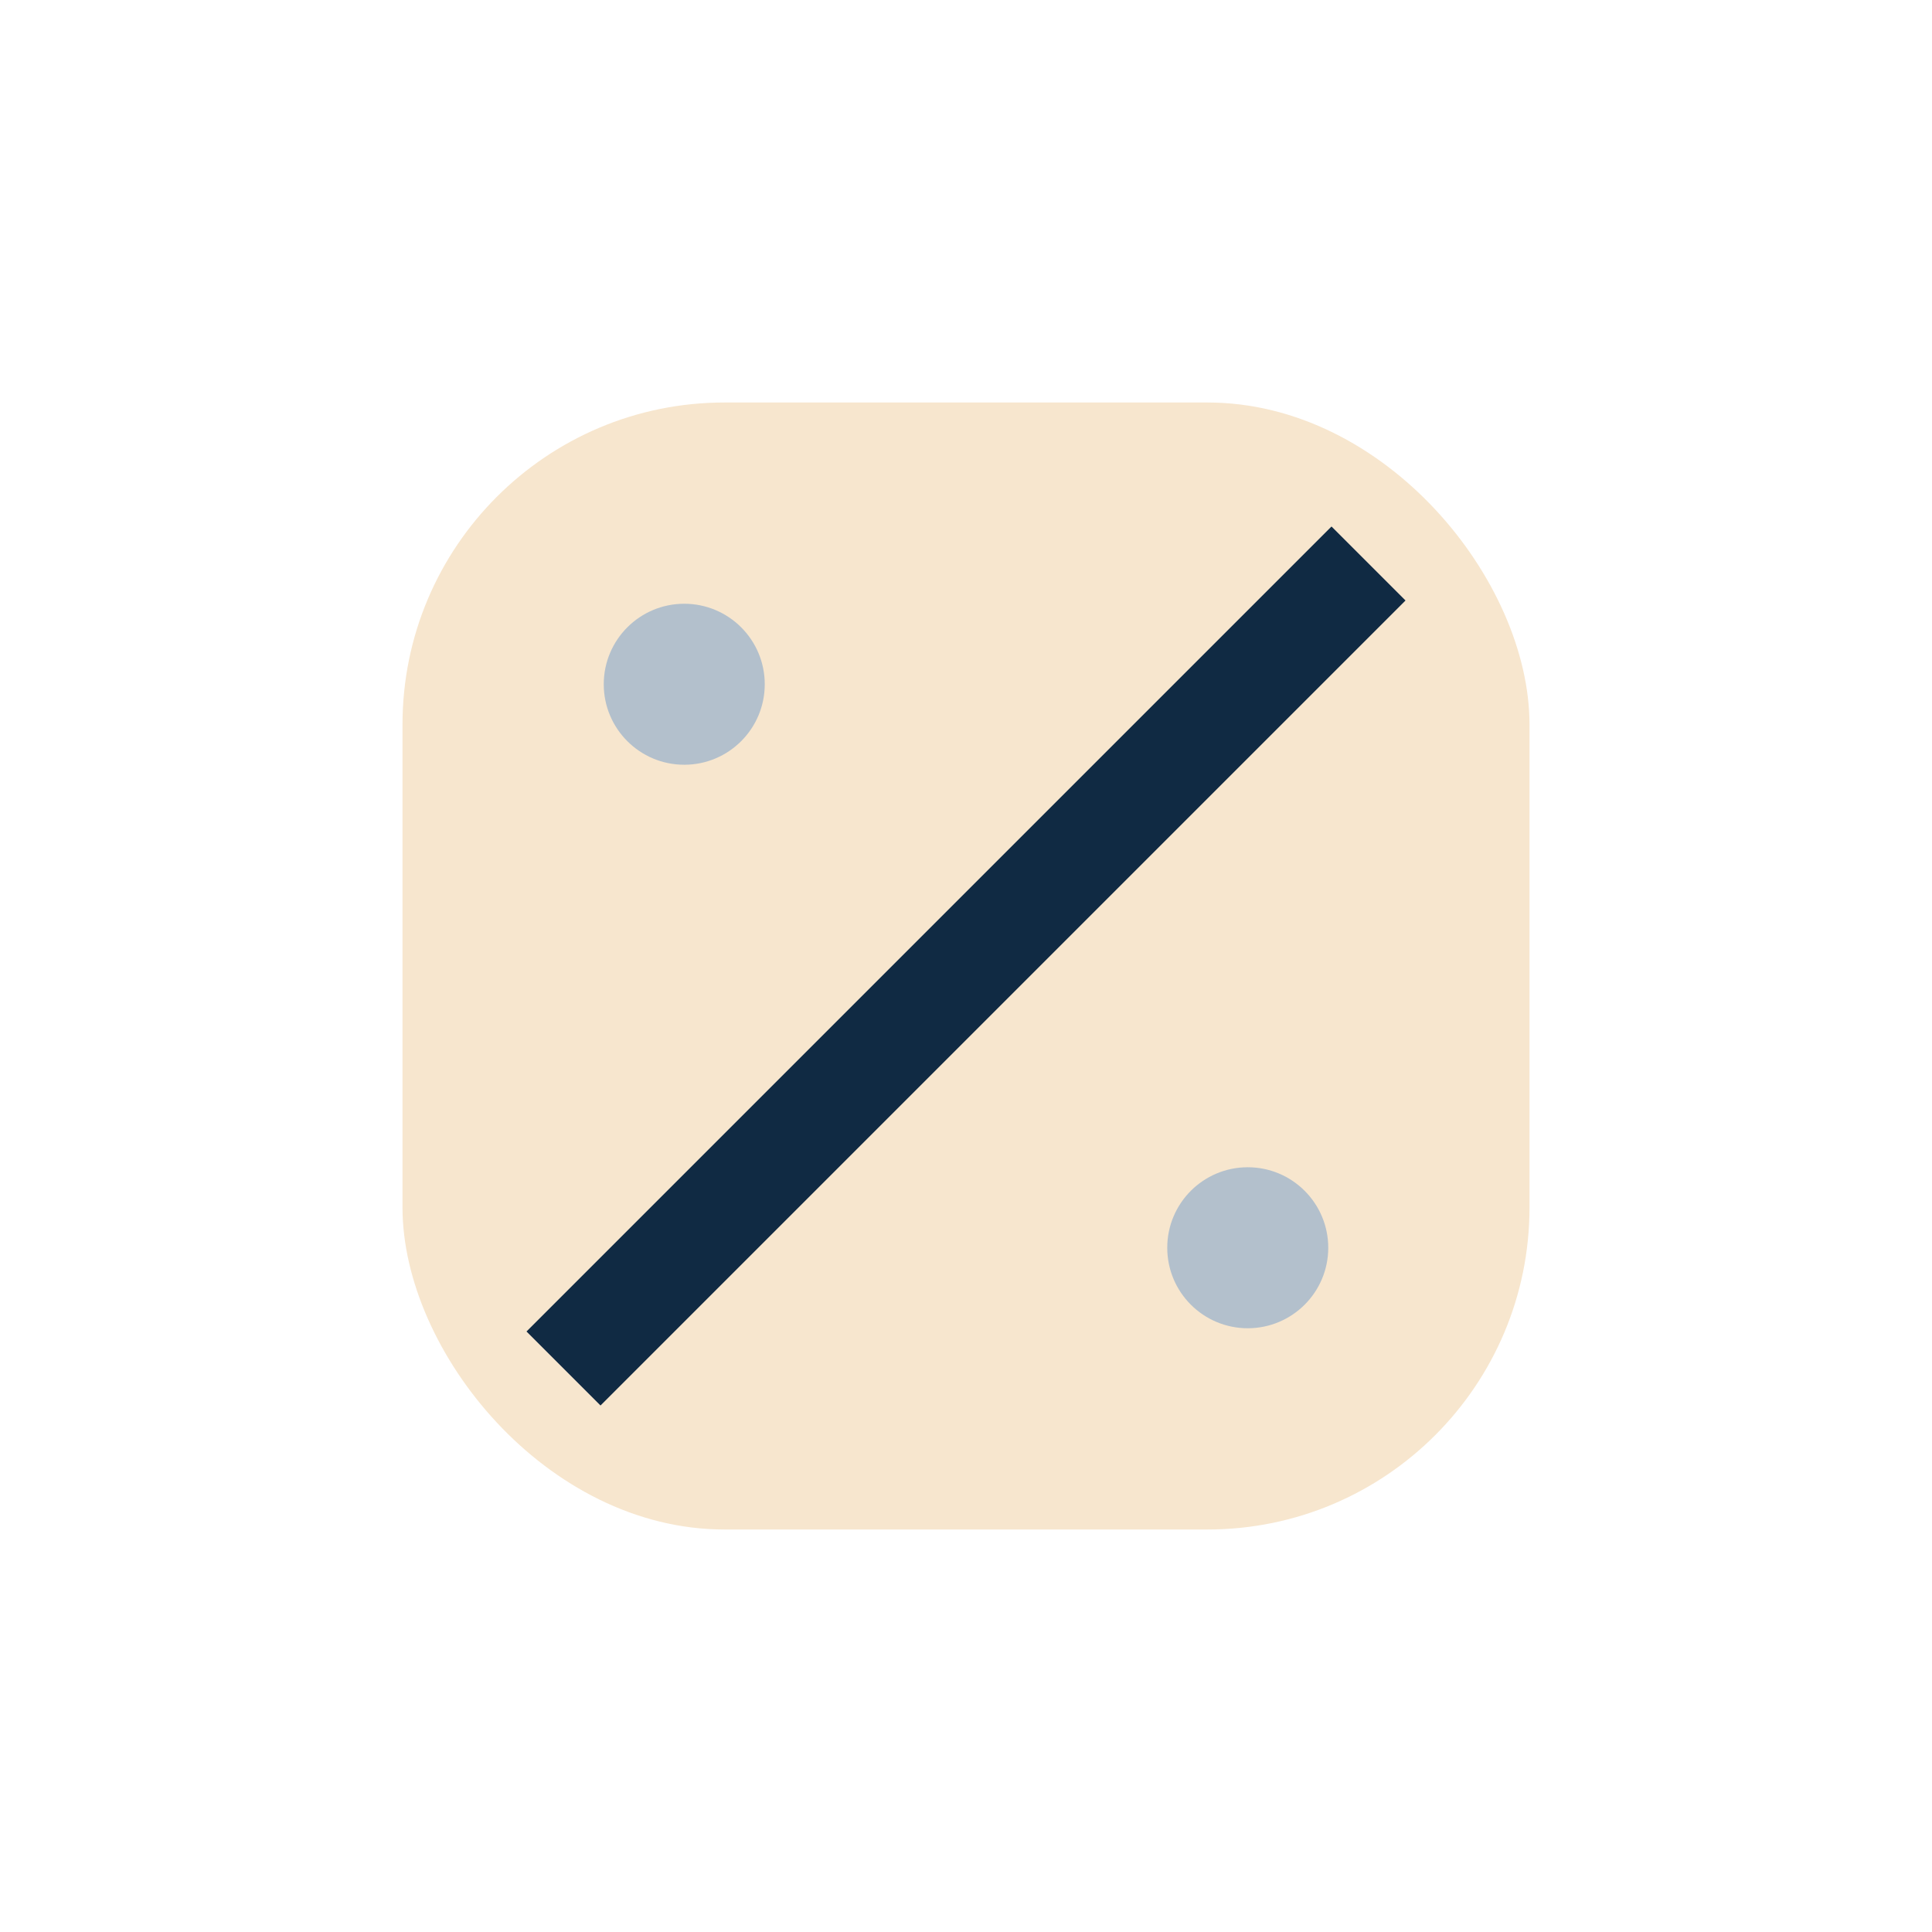 <?xml version="1.0" encoding="UTF-8"?>
<svg xmlns="http://www.w3.org/2000/svg" viewBox="0 0 24 24" width="32" height="32"><rect x="5" y="5" width="14" height="14" rx="4" fill="#F7E6CE"/><path d="M7 17l10-10" stroke="#102A43" stroke-width="1.3"/><circle cx="8.5" cy="8.5" r="1" fill="#B3C0CC"/><circle cx="15.5" cy="15.5" r="1" fill="#B3C0CC"/></svg>
